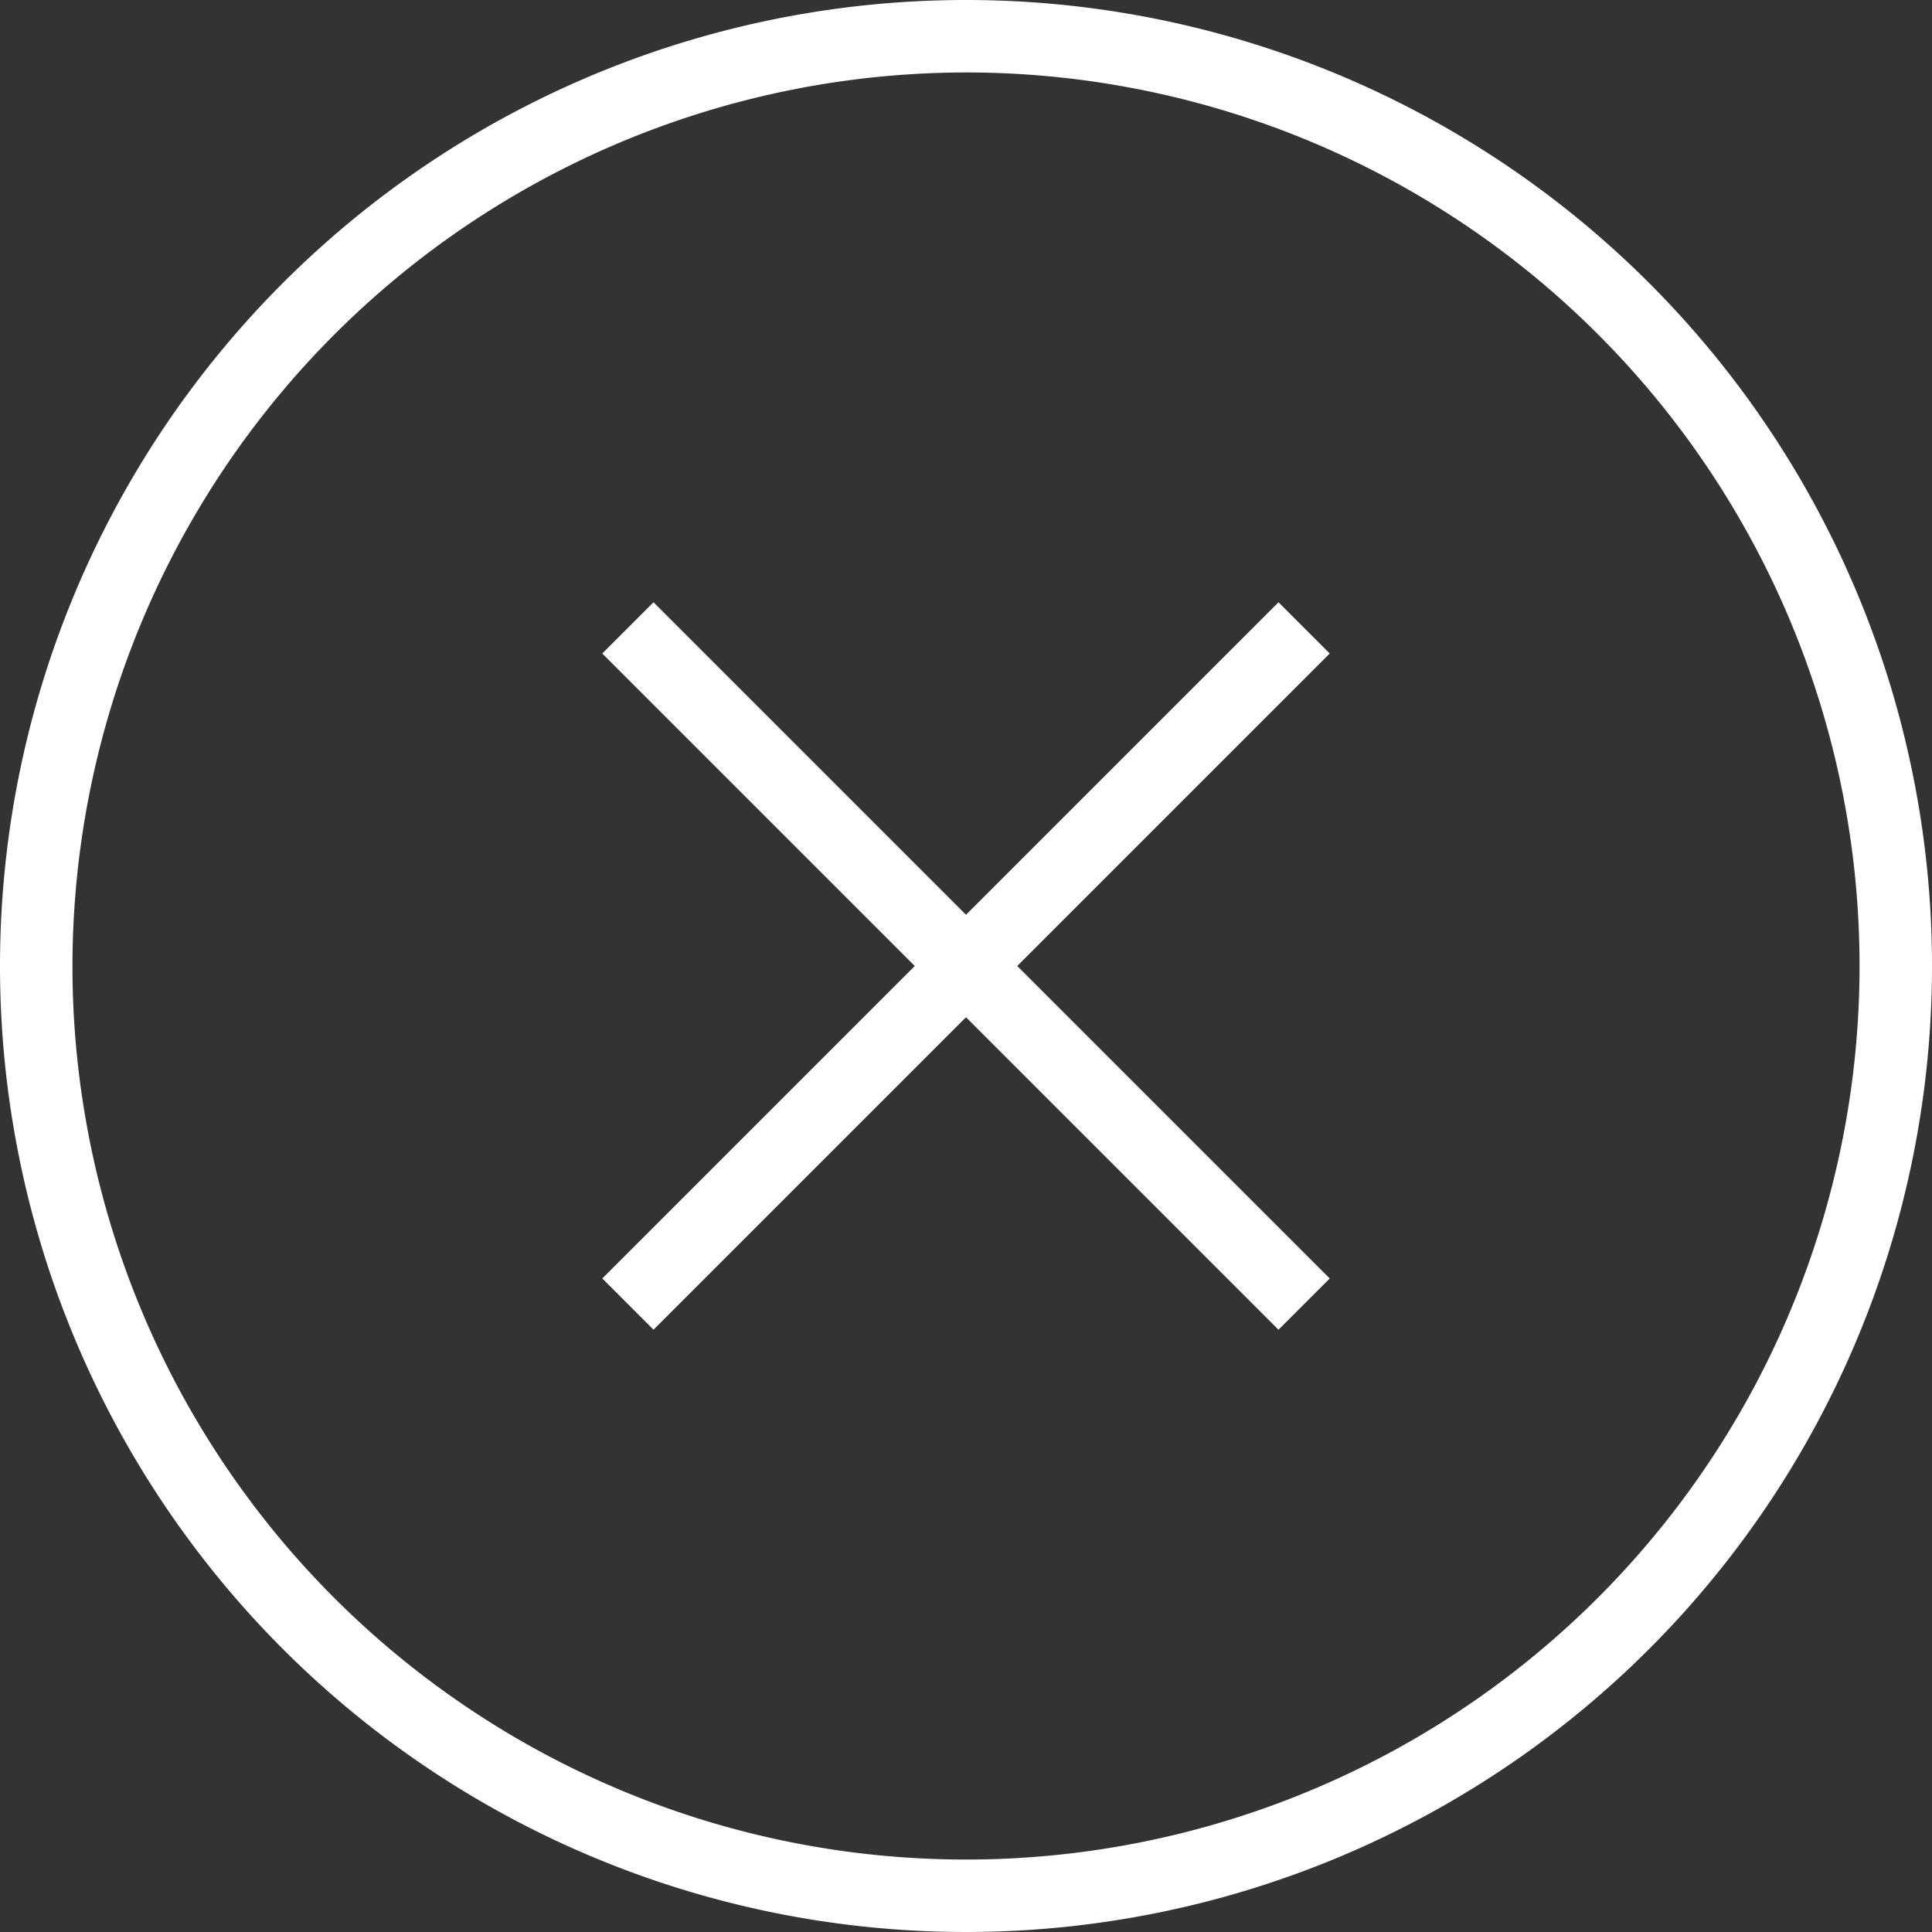 <svg xmlns="http://www.w3.org/2000/svg" viewBox="0 0 40 40"><rect x="0" y="0" width="40" height="40" fill="#333333" stroke="none"/><defs><style>.a{fill:#fff;}.b{fill:none;stroke:#fff;stroke-miterlimit:10;stroke-width:1.5px;}</style></defs><title>mark_video_close</title><path class="a" d="M20,1.5A18.5,18.5,0,1,1,1.5,20,18.52,18.52,0,0,1,20,1.5M20,0A20,20,0,1,0,40,20,20,20,0,0,0,20,0Z"/><line class="b" x1="13" y1="13" x2="27" y2="27"/><line class="b" x1="13" y1="27" x2="27" y2="13"/></svg>